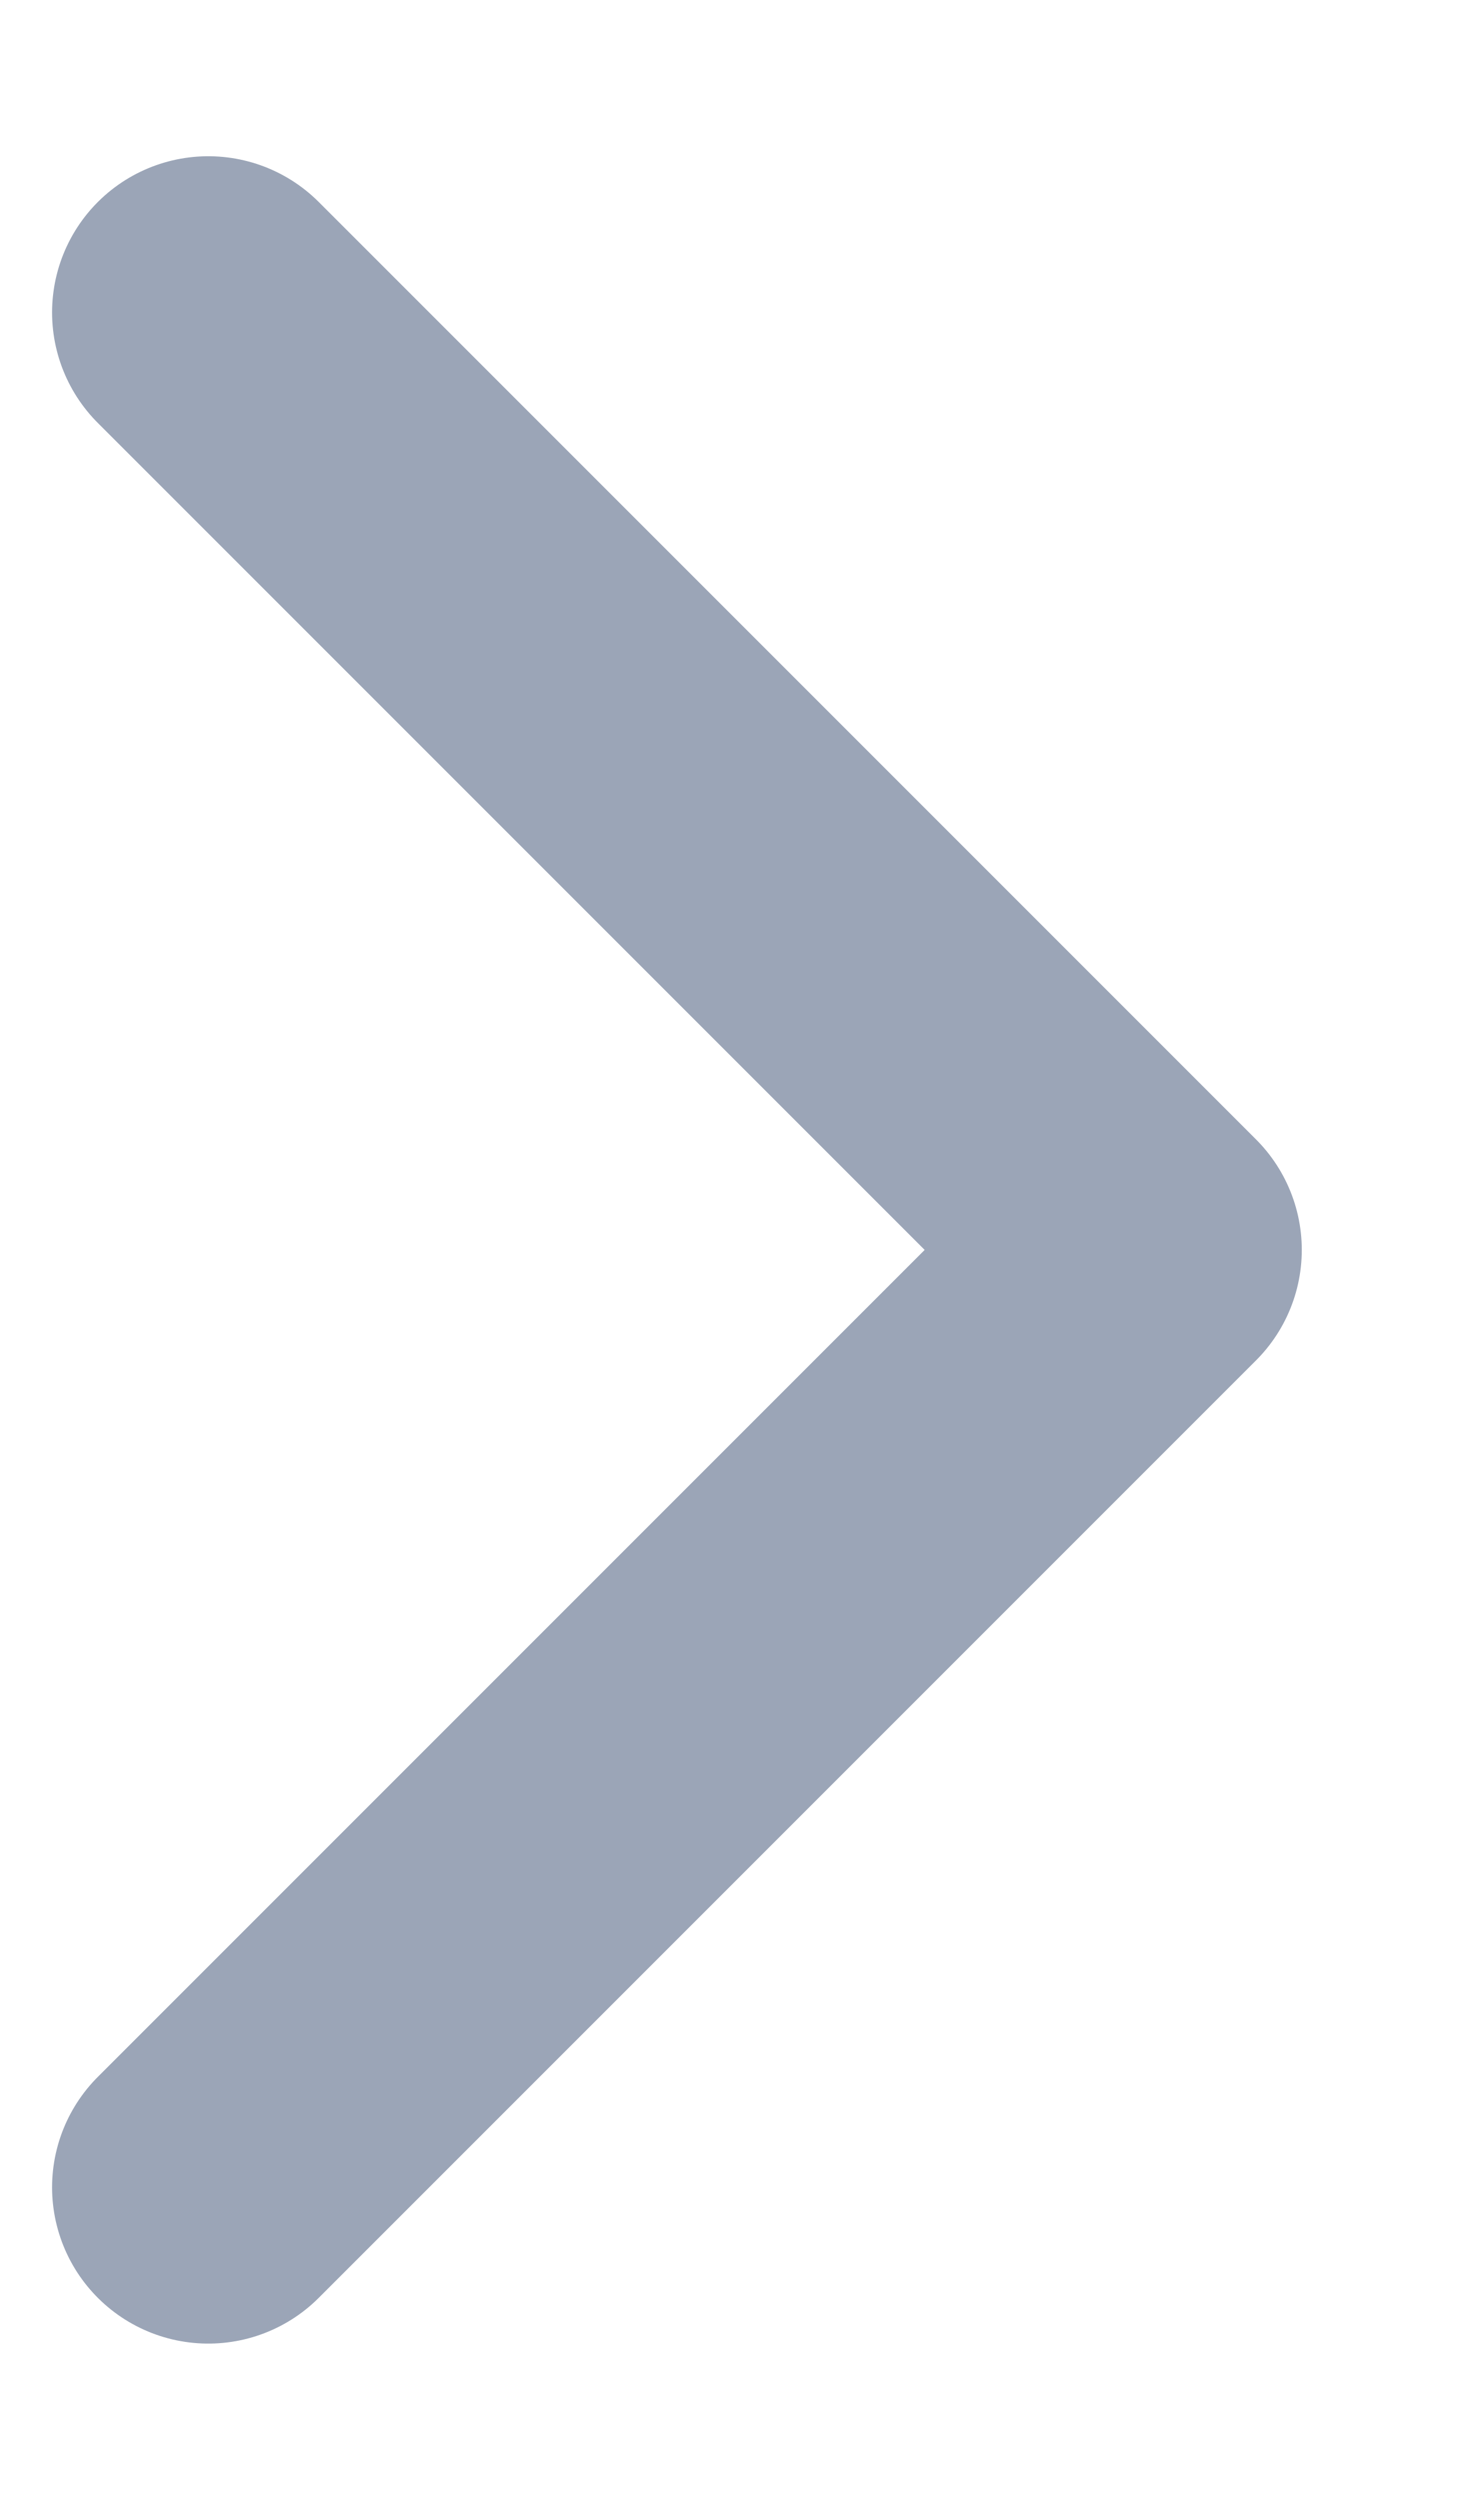 <svg width="7" height="12" viewBox="0 0 7 12" fill="none" xmlns="http://www.w3.org/2000/svg">
<path id="Vector" d="M1 1.5L5.5 6L1 10.5" stroke="#9BA5B7" stroke-width="1.5" stroke-linecap="round" stroke-linejoin="round"/>
</svg>
